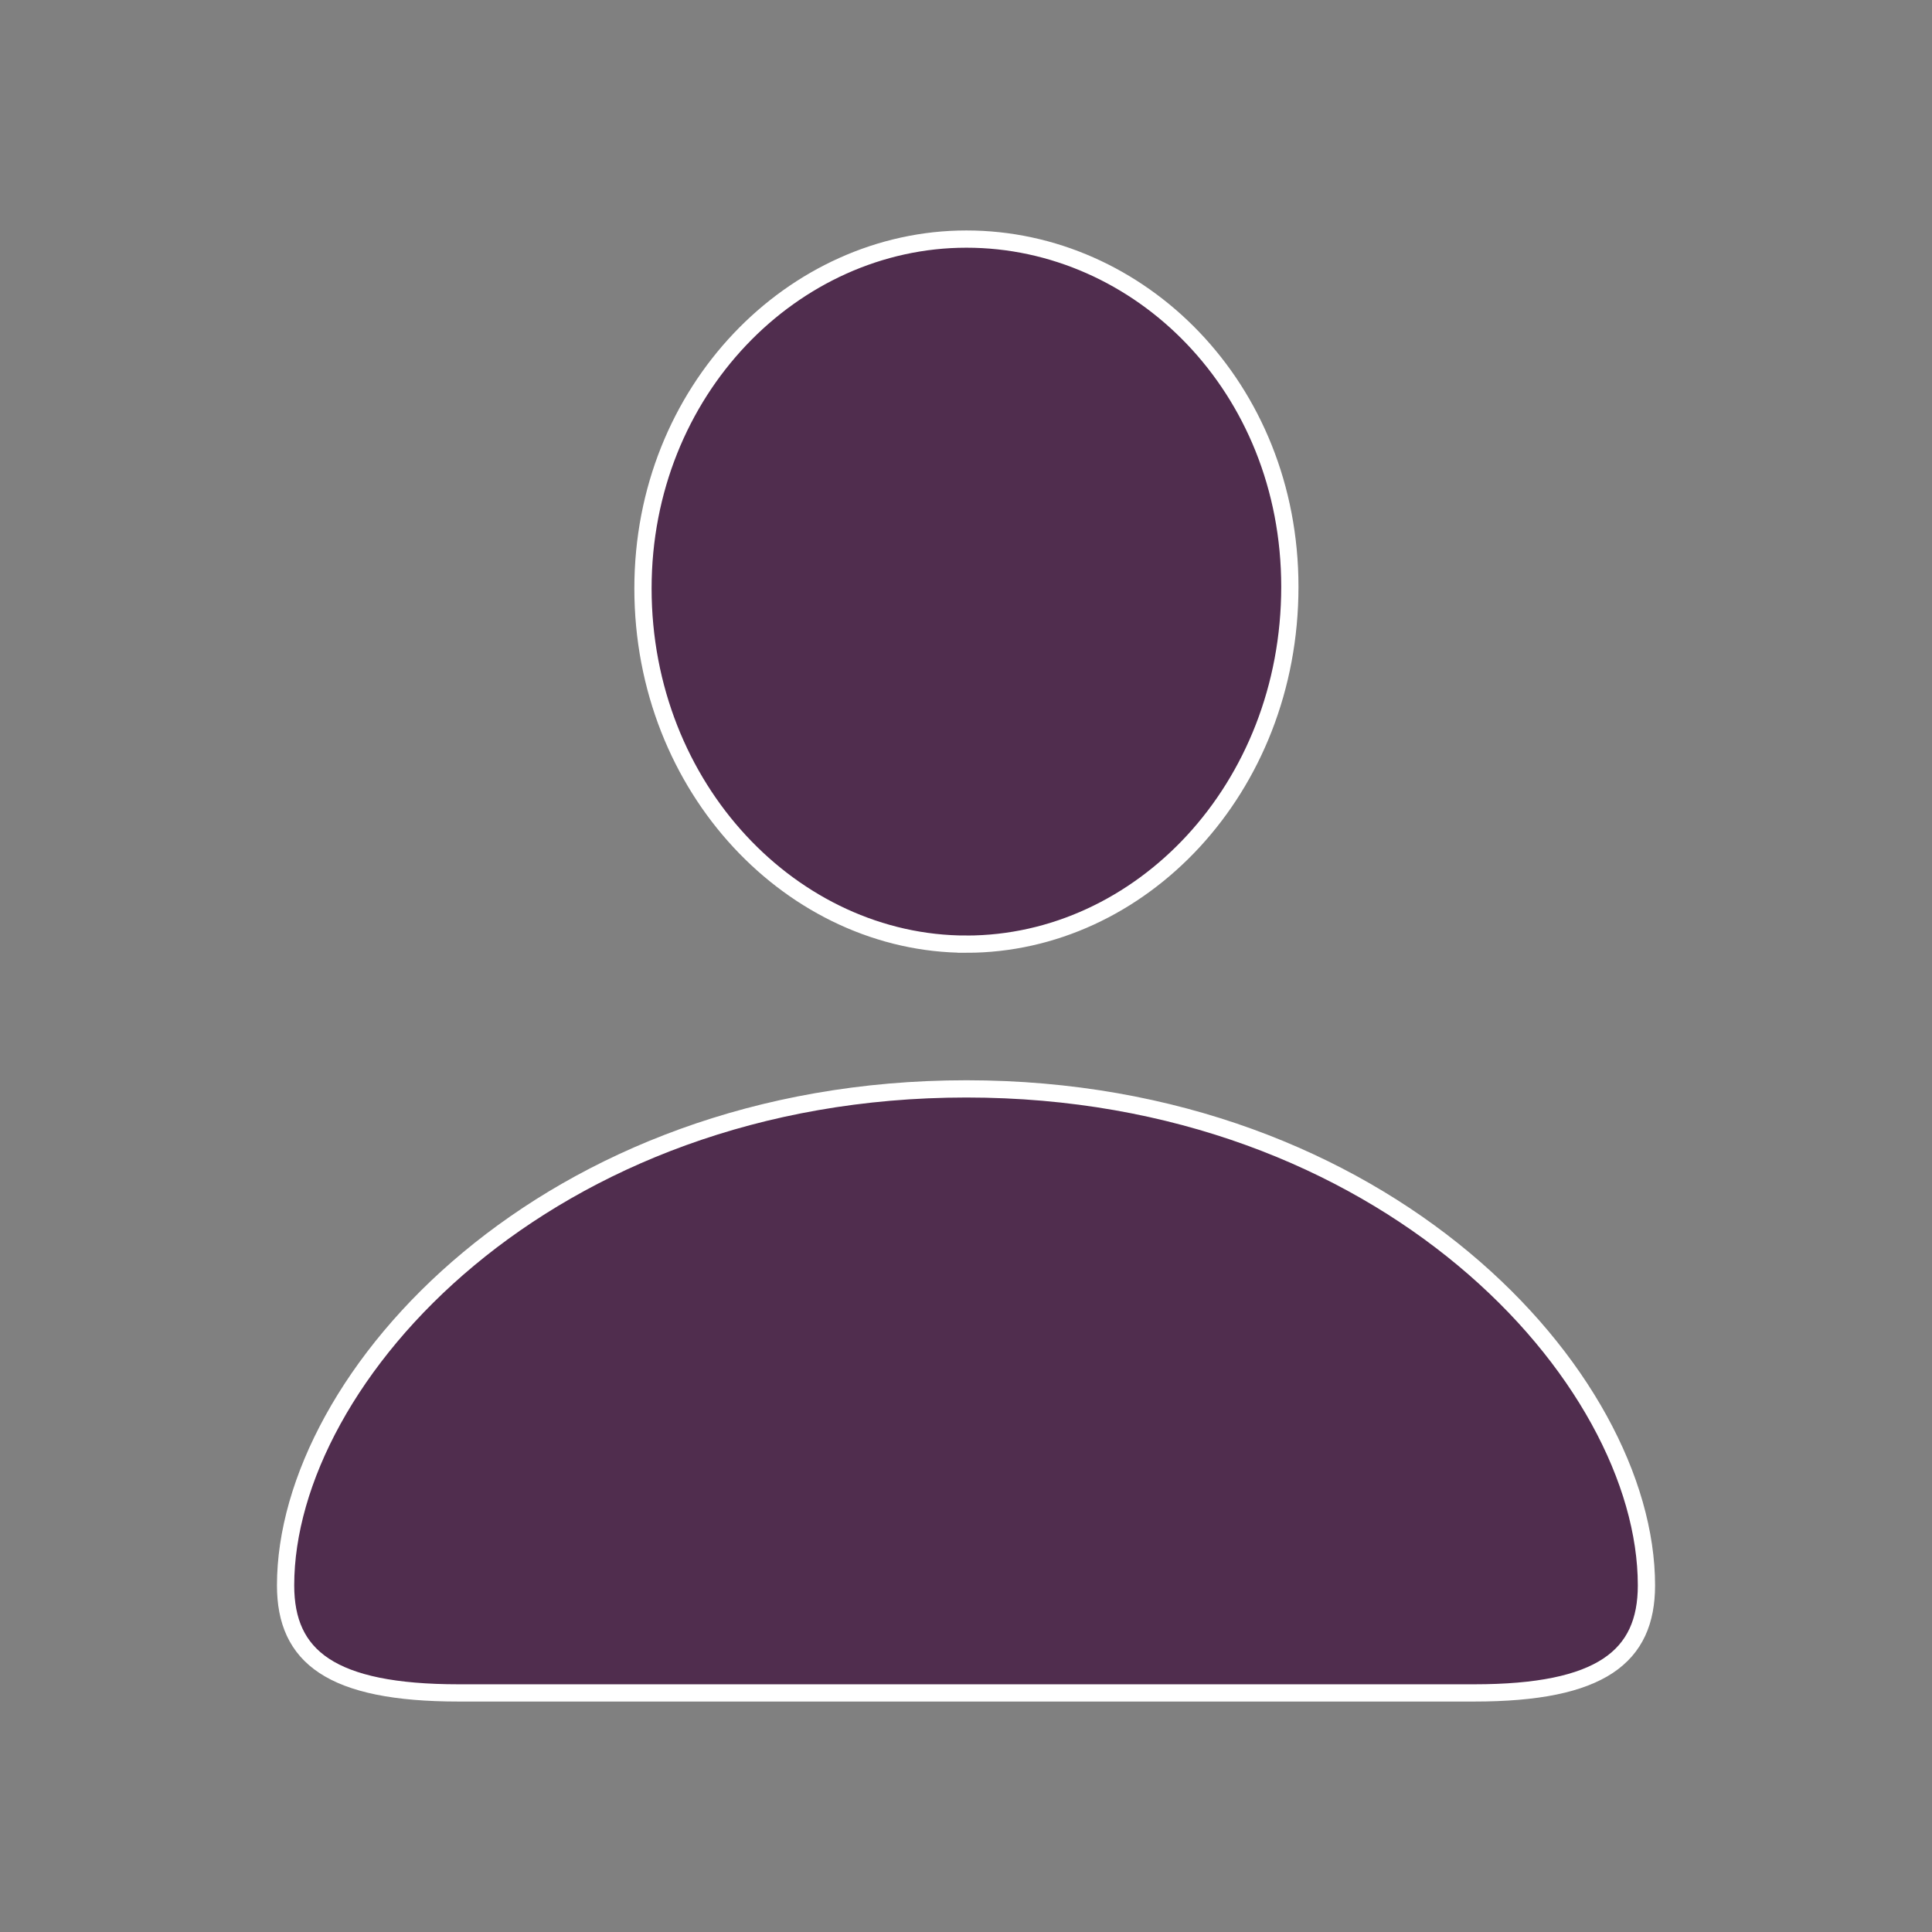 <svg fill="#502d4e" stroke="#fff" stroke-width="0.5" height="800" viewBox="0 0 56 56" width="800" xmlns="http://www.w3.org/2000/svg"><rect x="0" y="0" width="56" height="56" fill="#808080" stroke="none"/><path d="m28.012 27.367c5.039 0 9.375-4.5 9.375-10.359 0-5.789-4.359-10.078-9.375-10.078-5.016 0-9.375 4.383-9.375 10.125 0 5.812 4.359 10.312 9.375 10.312zm-14.719 21.703h29.438c3.68 0 4.992-1.055 4.992-3.117 0-6.047-7.57-14.391-19.711-14.391-12.164 0-19.734 8.344-19.734 14.391 0 2.062 1.312 3.117 5.016 3.117z"/></svg>